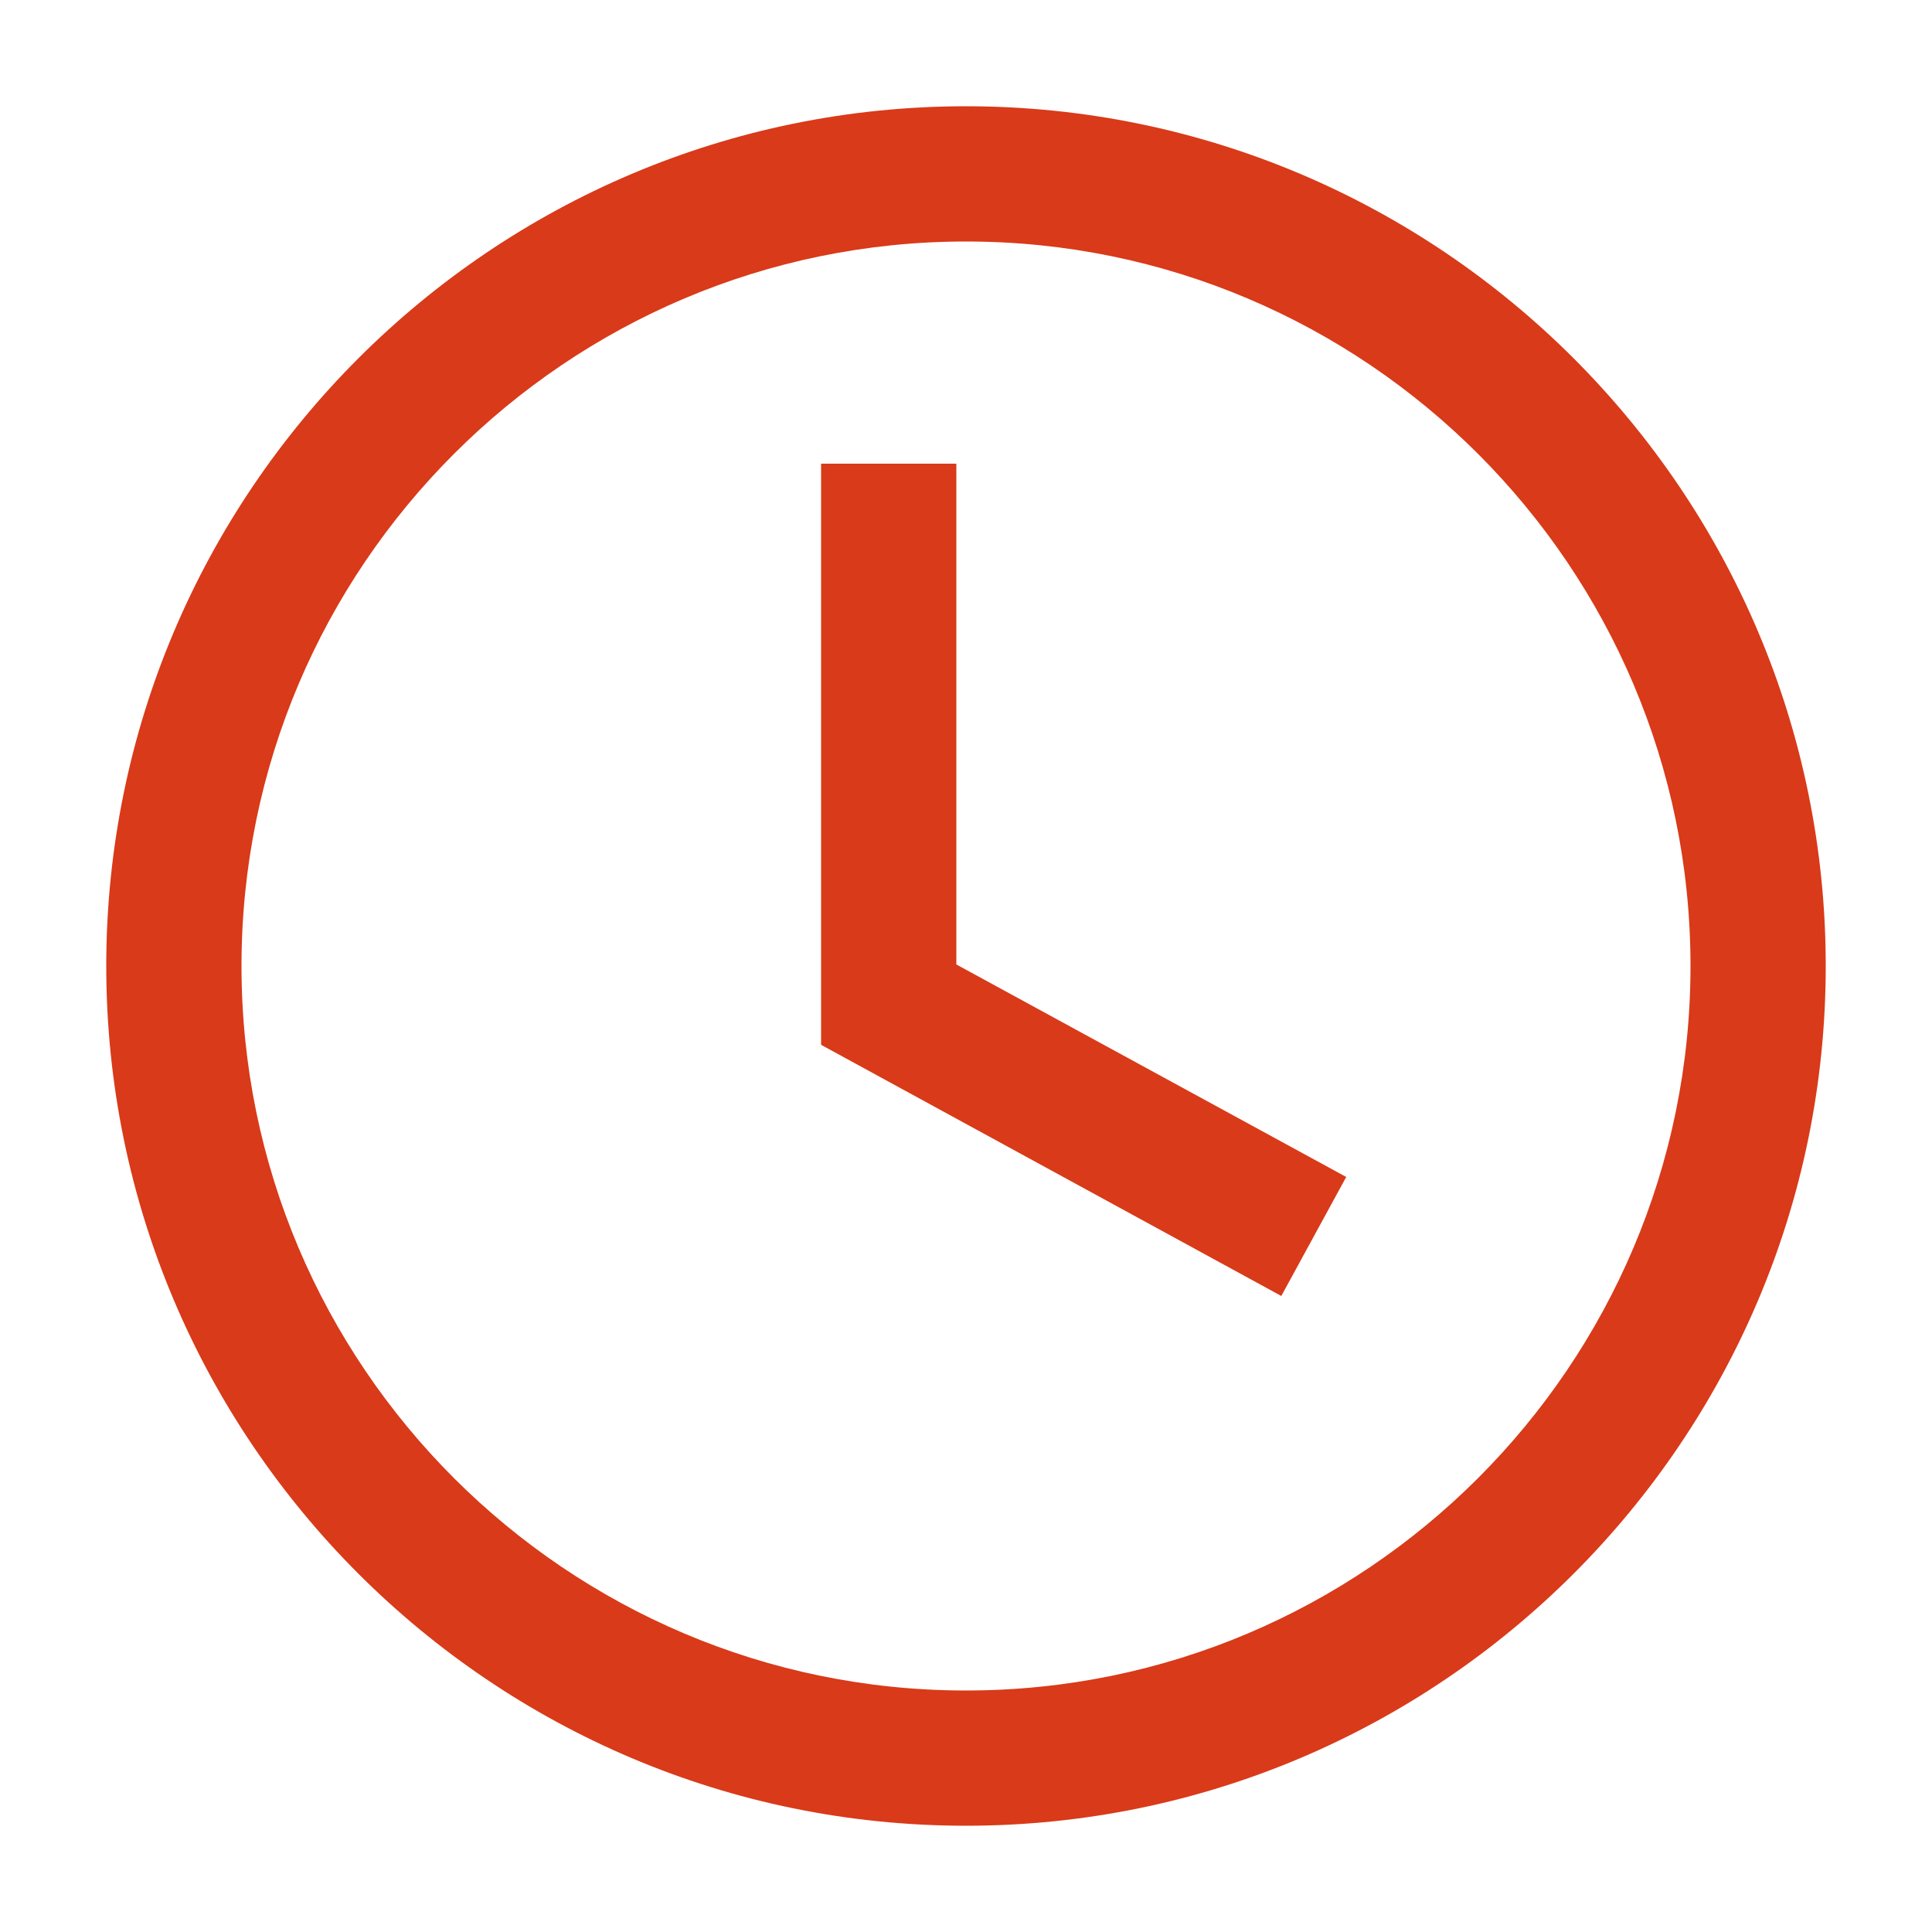 <?xml version="1.0" encoding="UTF-8"?><svg id="Camada_1" xmlns="http://www.w3.org/2000/svg" width="50" height="50" viewBox="0 0 50 50"><defs><style>.cls-1{fill:#d93a19;}</style></defs><path class="cls-1" d="M25,47.25c-12.27,0-22.25-9.98-22.25-22.25S12.73,2.75,25,2.75s22.25,9.98,22.25,22.25-9.98,22.25-22.25,22.25Zm0-41C14.66,6.25,6.25,14.66,6.25,25s8.41,18.75,18.75,18.75,18.75-8.41,18.75-18.75S35.34,6.25,25,6.25Z"/><polygon class="cls-1" points="33.16 33.54 21.25 27.04 21.25 12 24.75 12 24.75 24.96 34.84 30.46 33.16 33.54"/></svg>